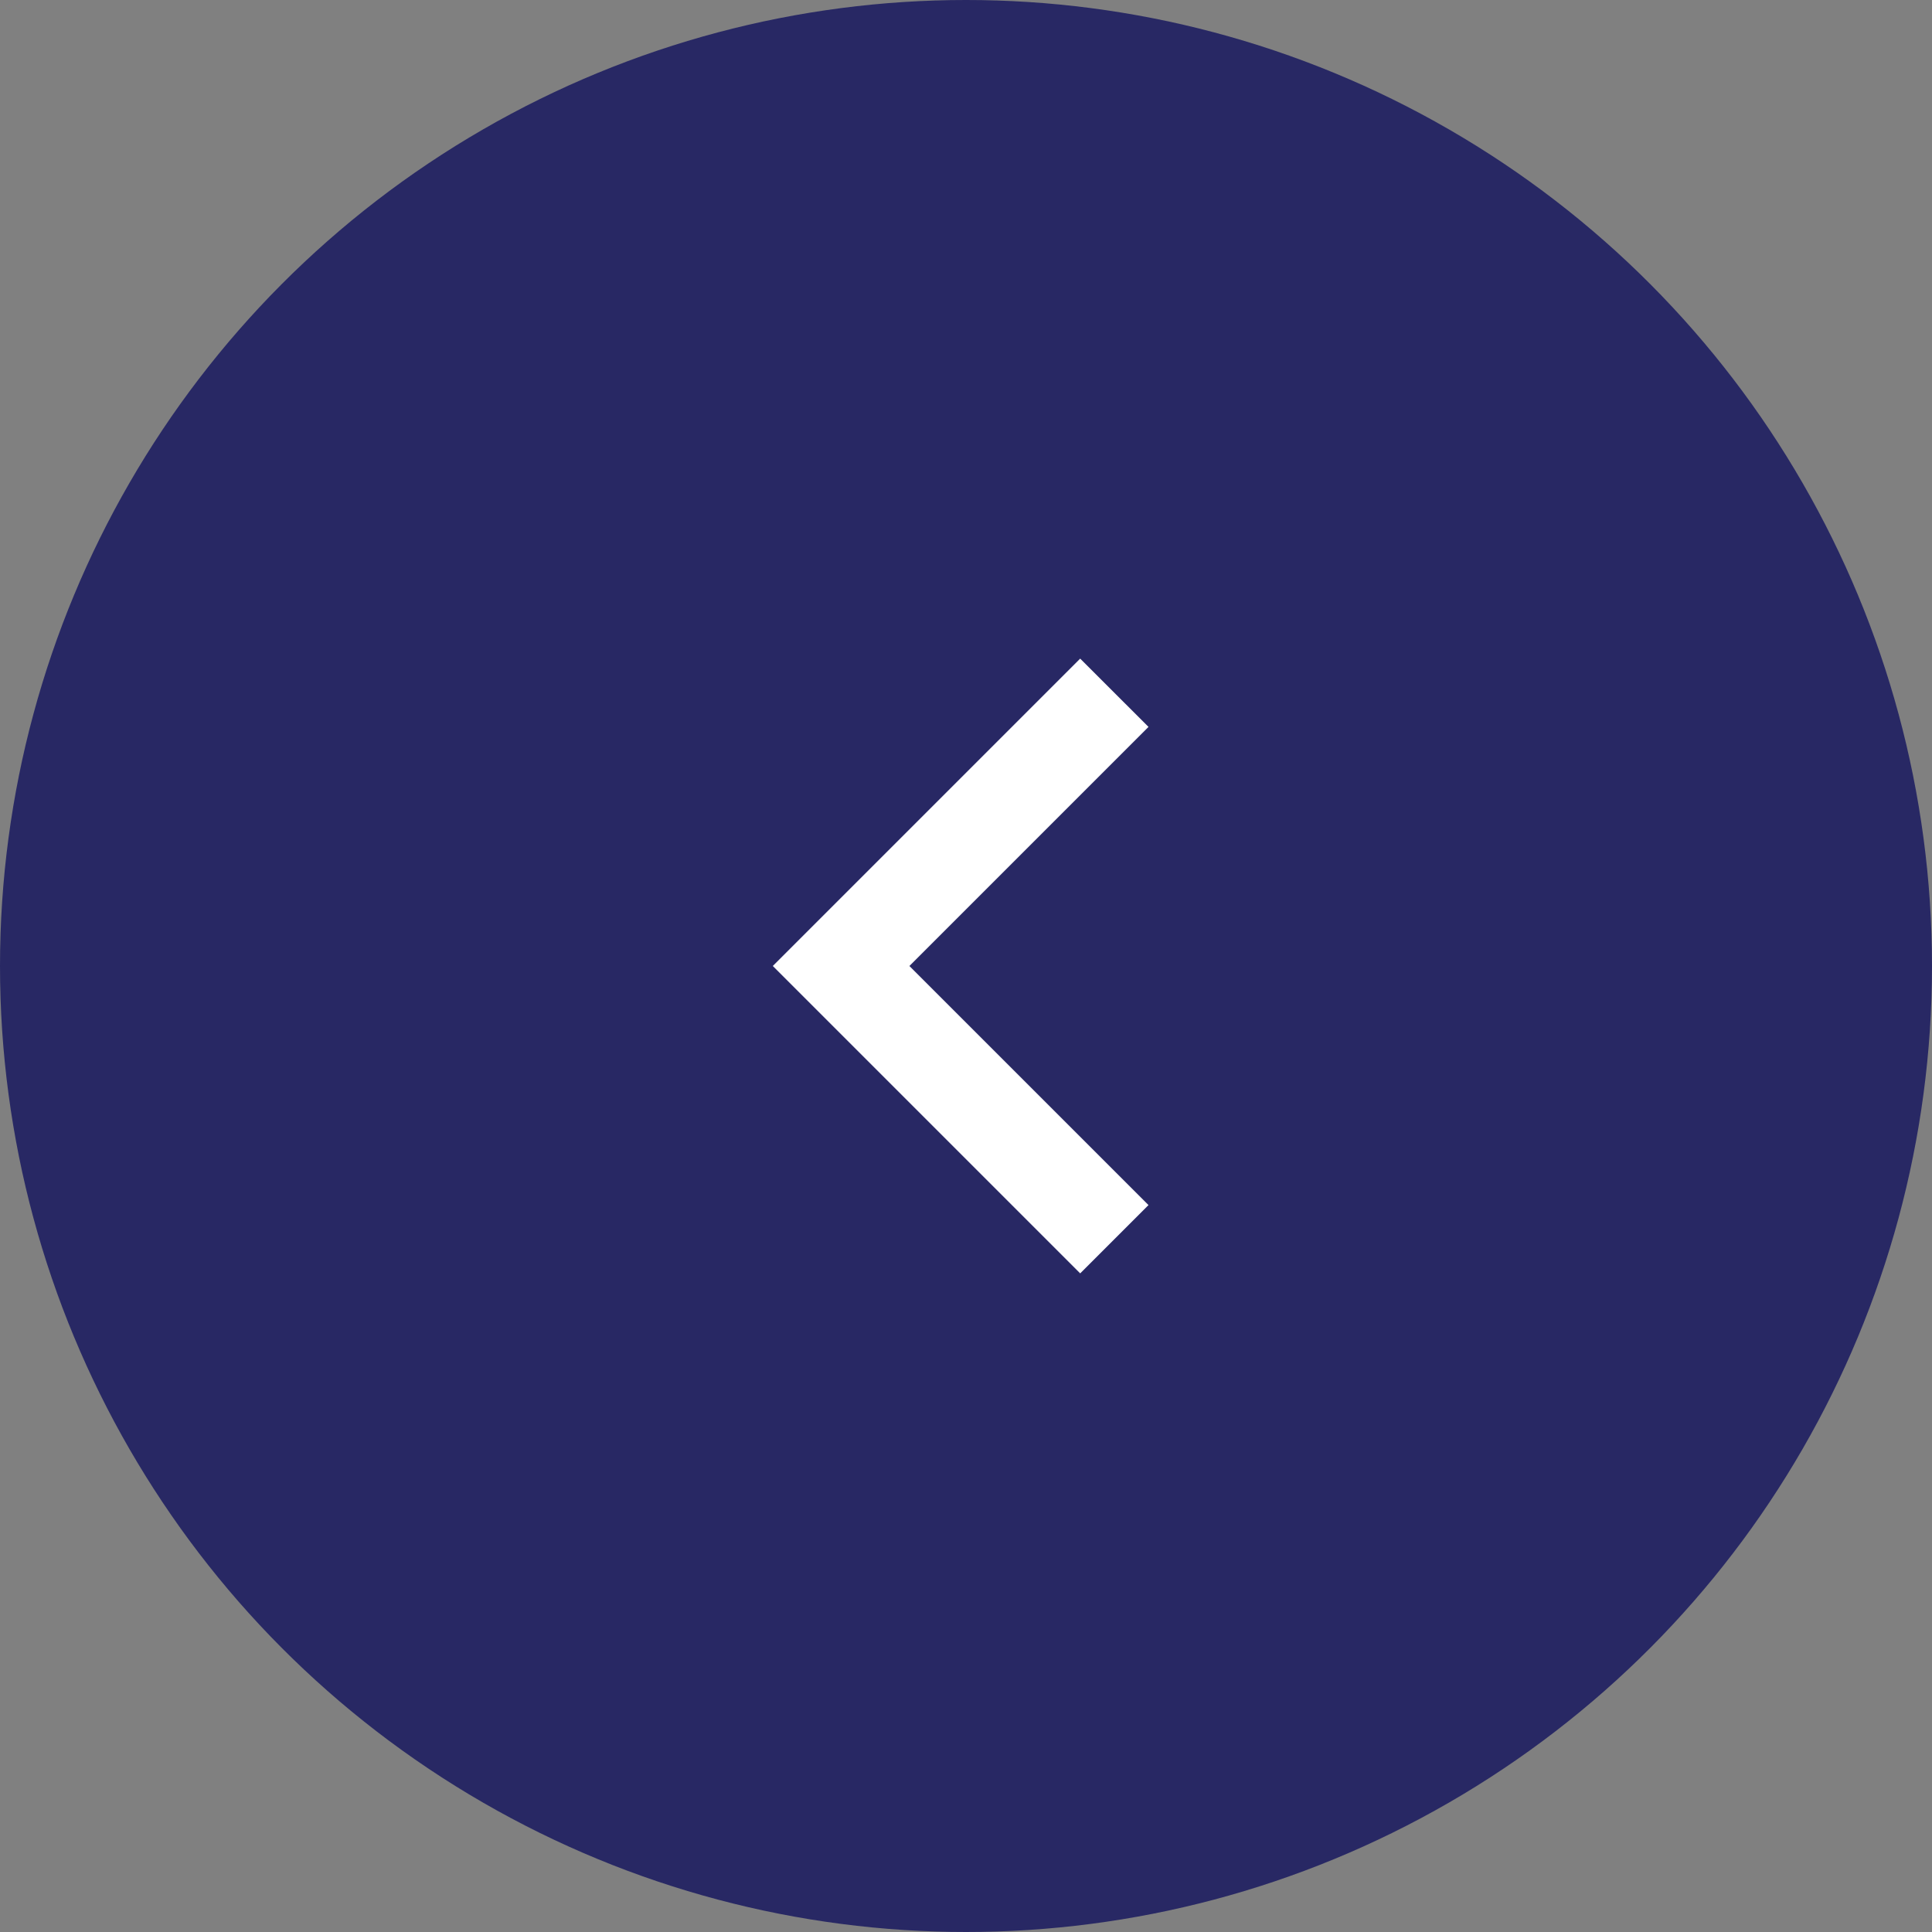 <svg width="50" height="50" viewBox="0 0 50 50" fill="none" xmlns="http://www.w3.org/2000/svg">
<rect x="0" y="0" width="50" height="50" fill="#808080" stroke="none"/>
<circle cx="25" cy="25" r="25" fill="#282864"/>
<path d="M23.535 25L29.723 18.812L27.955 17.045L20 25L27.955 32.955L29.723 31.187L23.535 25Z" fill="white"/>
</svg>

